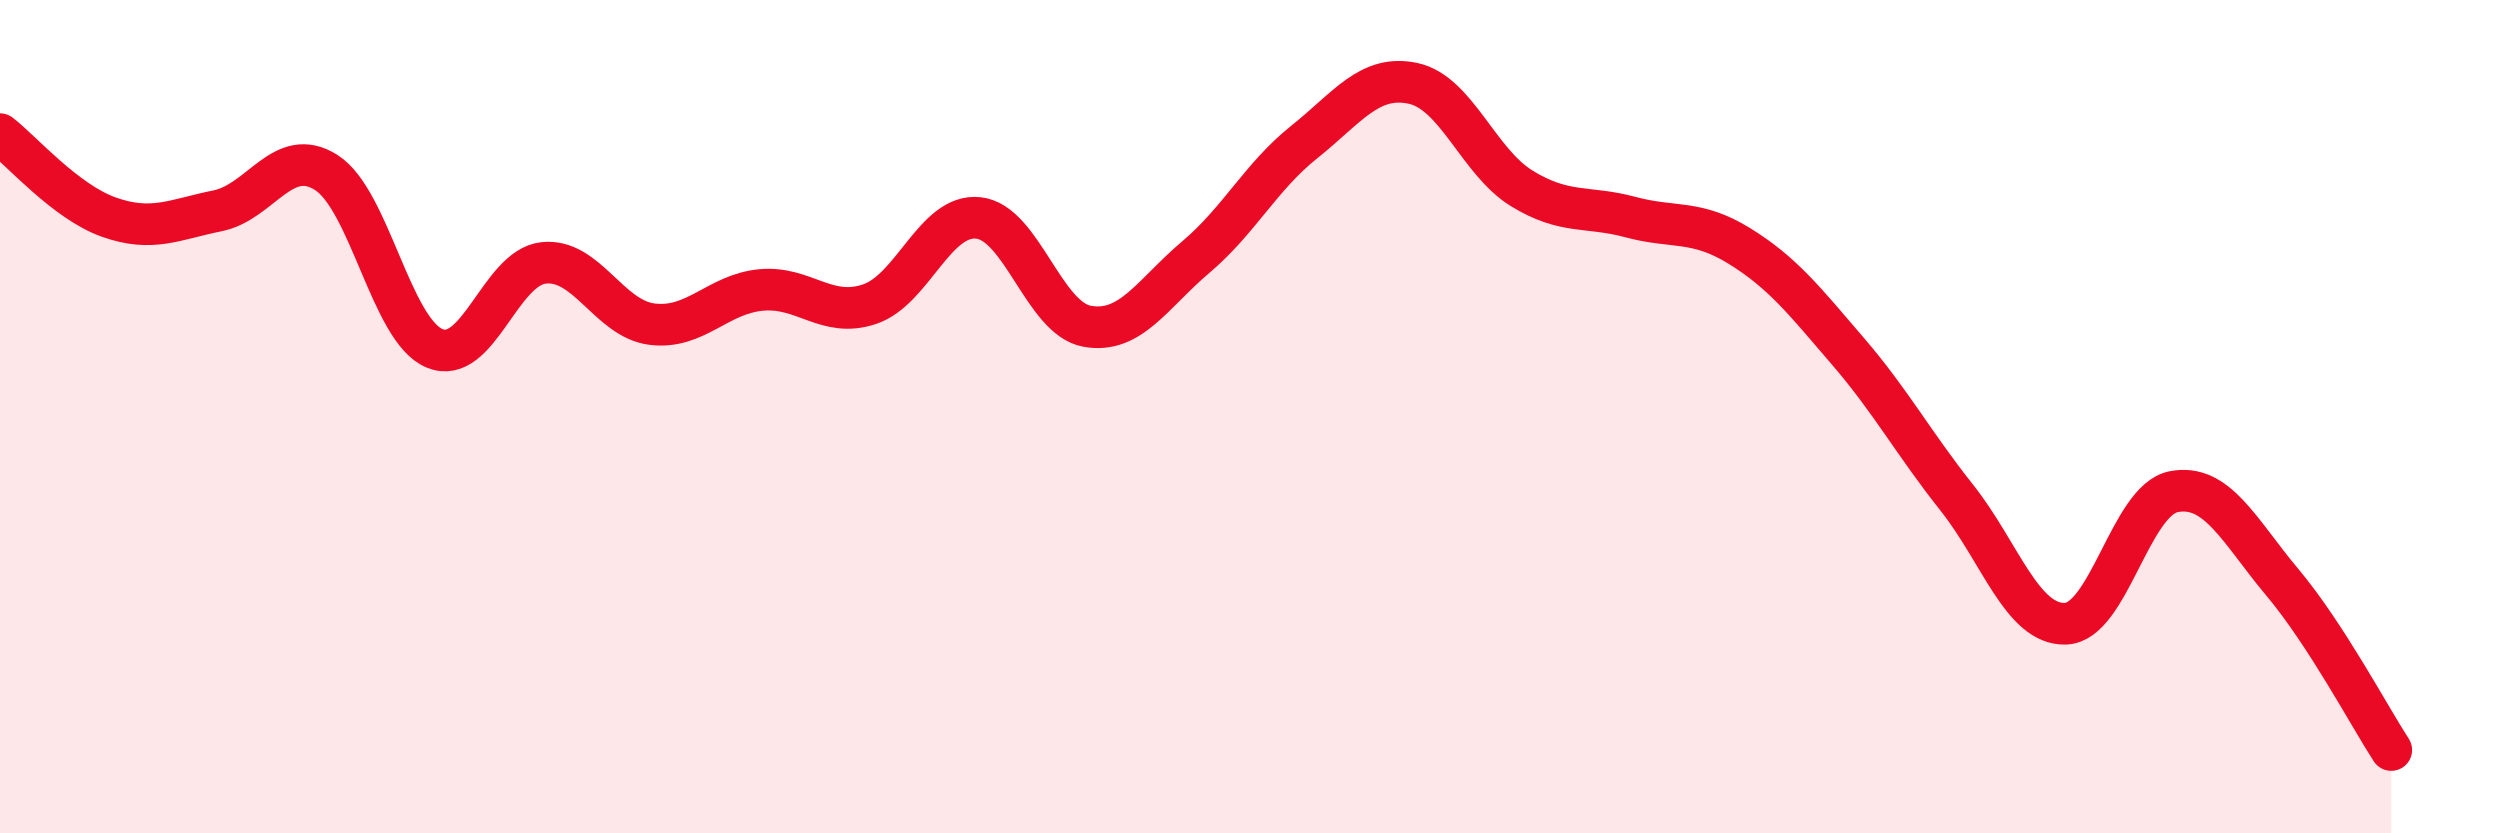 
    <svg width="60" height="20" viewBox="0 0 60 20" xmlns="http://www.w3.org/2000/svg">
      <path
        d="M 0,3.22 C 0.52,3.62 1.57,4.84 2.61,5.21 C 3.65,5.58 4.18,5.27 5.22,5.06 C 6.26,4.85 6.79,3.48 7.83,4.14 C 8.87,4.8 9.39,7.93 10.43,8.36 C 11.47,8.79 12,6.43 13.04,6.31 C 14.08,6.19 14.61,7.65 15.65,7.78 C 16.69,7.91 17.22,7.06 18.26,6.96 C 19.3,6.86 19.83,7.65 20.87,7.3 C 21.91,6.95 22.44,5.12 23.48,5.23 C 24.52,5.34 25.05,7.64 26.09,7.83 C 27.13,8.02 27.66,7.05 28.7,6.17 C 29.74,5.29 30.26,4.24 31.3,3.41 C 32.34,2.58 32.87,1.78 33.91,2 C 34.95,2.22 35.48,3.88 36.52,4.52 C 37.56,5.16 38.09,4.93 39.13,5.21 C 40.17,5.49 40.7,5.26 41.74,5.9 C 42.78,6.54 43.31,7.22 44.35,8.43 C 45.39,9.64 45.92,10.63 46.96,11.94 C 48,13.25 48.53,15 49.57,14.97 C 50.61,14.94 51.13,12 52.17,11.8 C 53.21,11.6 53.74,12.74 54.78,13.98 C 55.82,15.22 56.87,17.2 57.39,18L57.39 20L0 20Z"
        fill="#EB0A25"
        opacity="0.1"
        stroke-linecap="round"
        stroke-linejoin="round"
      />
      <path
        d="M 0,3.22 C 0.52,3.62 1.57,4.84 2.61,5.21 C 3.65,5.58 4.18,5.27 5.22,5.06 C 6.26,4.85 6.79,3.48 7.83,4.14 C 8.87,4.8 9.39,7.93 10.43,8.36 C 11.47,8.79 12,6.43 13.04,6.31 C 14.08,6.19 14.61,7.65 15.65,7.78 C 16.69,7.91 17.22,7.06 18.26,6.96 C 19.3,6.86 19.83,7.65 20.87,7.3 C 21.91,6.95 22.44,5.12 23.48,5.23 C 24.52,5.34 25.05,7.64 26.09,7.83 C 27.13,8.02 27.66,7.05 28.7,6.17 C 29.74,5.29 30.26,4.24 31.3,3.41 C 32.34,2.58 32.87,1.78 33.91,2 C 34.95,2.22 35.48,3.88 36.52,4.52 C 37.56,5.16 38.09,4.93 39.13,5.21 C 40.17,5.49 40.7,5.26 41.74,5.9 C 42.78,6.54 43.31,7.22 44.35,8.43 C 45.39,9.64 45.92,10.63 46.96,11.94 C 48,13.25 48.53,15 49.57,14.97 C 50.61,14.94 51.13,12 52.17,11.8 C 53.21,11.6 53.74,12.74 54.78,13.98 C 55.82,15.22 56.87,17.2 57.39,18"
        stroke="#EB0A25"
        stroke-width="1"
        fill="none"
        stroke-linecap="round"
        stroke-linejoin="round"
      />
    </svg>
  